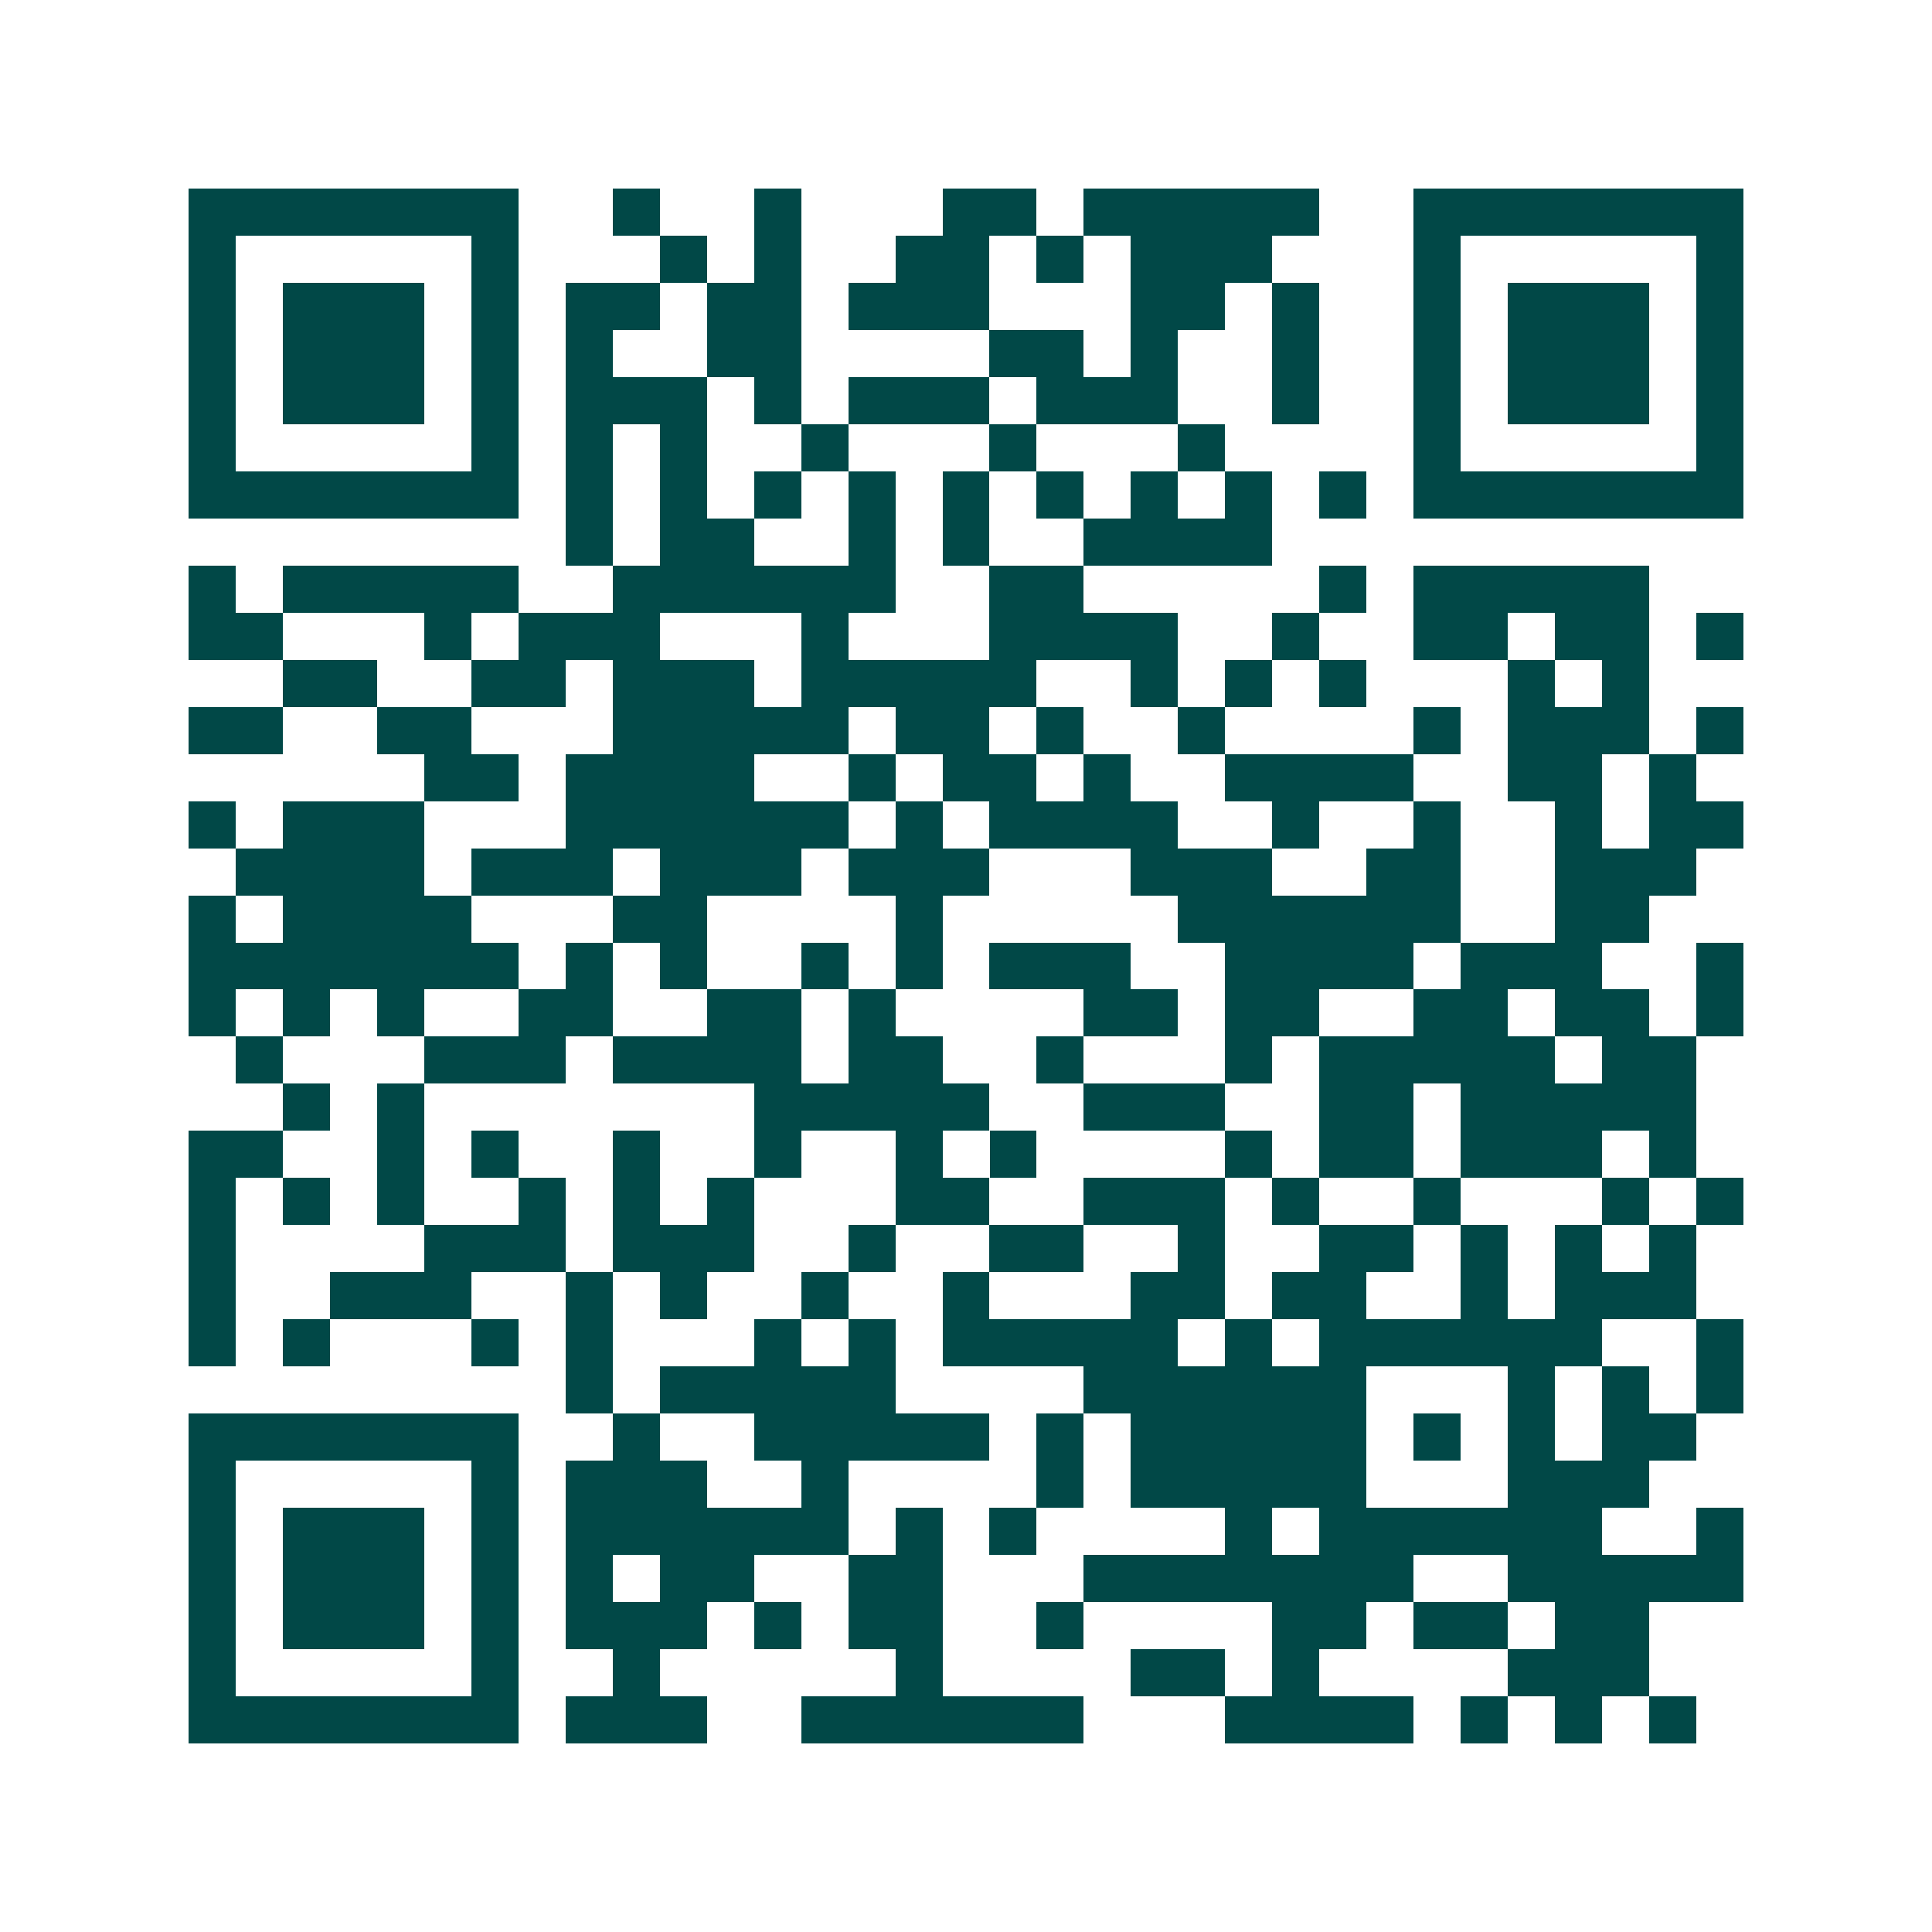 <svg xmlns="http://www.w3.org/2000/svg" width="200" height="200" viewBox="0 0 41 41" shape-rendering="crispEdges"><path fill="#ffffff" d="M0 0h41v41H0z"/><path stroke="#014847" d="M4 4.5h7m2 0h1m2 0h1m3 0h2m1 0h5m2 0h7M4 5.5h1m5 0h1m3 0h1m1 0h1m2 0h2m1 0h1m1 0h3m3 0h1m5 0h1M4 6.5h1m1 0h3m1 0h1m1 0h2m1 0h2m1 0h3m3 0h2m1 0h1m2 0h1m1 0h3m1 0h1M4 7.5h1m1 0h3m1 0h1m1 0h1m2 0h2m4 0h2m1 0h1m2 0h1m2 0h1m1 0h3m1 0h1M4 8.5h1m1 0h3m1 0h1m1 0h3m1 0h1m1 0h3m1 0h3m2 0h1m2 0h1m1 0h3m1 0h1M4 9.5h1m5 0h1m1 0h1m1 0h1m2 0h1m3 0h1m3 0h1m4 0h1m5 0h1M4 10.5h7m1 0h1m1 0h1m1 0h1m1 0h1m1 0h1m1 0h1m1 0h1m1 0h1m1 0h1m1 0h7M12 11.5h1m1 0h2m2 0h1m1 0h1m2 0h4M4 12.5h1m1 0h5m2 0h6m2 0h2m5 0h1m1 0h5M4 13.5h2m3 0h1m1 0h3m3 0h1m3 0h4m2 0h1m2 0h2m1 0h2m1 0h1M6 14.5h2m2 0h2m1 0h3m1 0h5m2 0h1m1 0h1m1 0h1m3 0h1m1 0h1M4 15.5h2m2 0h2m3 0h5m1 0h2m1 0h1m2 0h1m4 0h1m1 0h3m1 0h1M9 16.5h2m1 0h4m2 0h1m1 0h2m1 0h1m2 0h4m2 0h2m1 0h1M4 17.5h1m1 0h3m3 0h6m1 0h1m1 0h4m2 0h1m2 0h1m2 0h1m1 0h2M5 18.5h4m1 0h3m1 0h3m1 0h3m3 0h3m2 0h2m2 0h3M4 19.5h1m1 0h4m3 0h2m4 0h1m5 0h6m2 0h2M4 20.5h7m1 0h1m1 0h1m2 0h1m1 0h1m1 0h3m2 0h4m1 0h3m2 0h1M4 21.5h1m1 0h1m1 0h1m2 0h2m2 0h2m1 0h1m4 0h2m1 0h2m2 0h2m1 0h2m1 0h1M5 22.5h1m3 0h3m1 0h4m1 0h2m2 0h1m3 0h1m1 0h5m1 0h2M6 23.5h1m1 0h1m7 0h5m2 0h3m2 0h2m1 0h5M4 24.5h2m2 0h1m1 0h1m2 0h1m2 0h1m2 0h1m1 0h1m4 0h1m1 0h2m1 0h3m1 0h1M4 25.5h1m1 0h1m1 0h1m2 0h1m1 0h1m1 0h1m3 0h2m2 0h3m1 0h1m2 0h1m3 0h1m1 0h1M4 26.5h1m4 0h3m1 0h3m2 0h1m2 0h2m2 0h1m2 0h2m1 0h1m1 0h1m1 0h1M4 27.5h1m2 0h3m2 0h1m1 0h1m2 0h1m2 0h1m3 0h2m1 0h2m2 0h1m1 0h3M4 28.5h1m1 0h1m3 0h1m1 0h1m3 0h1m1 0h1m1 0h5m1 0h1m1 0h6m2 0h1M12 29.5h1m1 0h5m4 0h6m3 0h1m1 0h1m1 0h1M4 30.5h7m2 0h1m2 0h5m1 0h1m1 0h5m1 0h1m1 0h1m1 0h2M4 31.5h1m5 0h1m1 0h3m2 0h1m4 0h1m1 0h5m3 0h3M4 32.5h1m1 0h3m1 0h1m1 0h6m1 0h1m1 0h1m4 0h1m1 0h6m2 0h1M4 33.5h1m1 0h3m1 0h1m1 0h1m1 0h2m2 0h2m3 0h7m2 0h5M4 34.5h1m1 0h3m1 0h1m1 0h3m1 0h1m1 0h2m2 0h1m4 0h2m1 0h2m1 0h2M4 35.5h1m5 0h1m2 0h1m5 0h1m4 0h2m1 0h1m4 0h3M4 36.5h7m1 0h3m2 0h6m3 0h4m1 0h1m1 0h1m1 0h1"/></svg>
